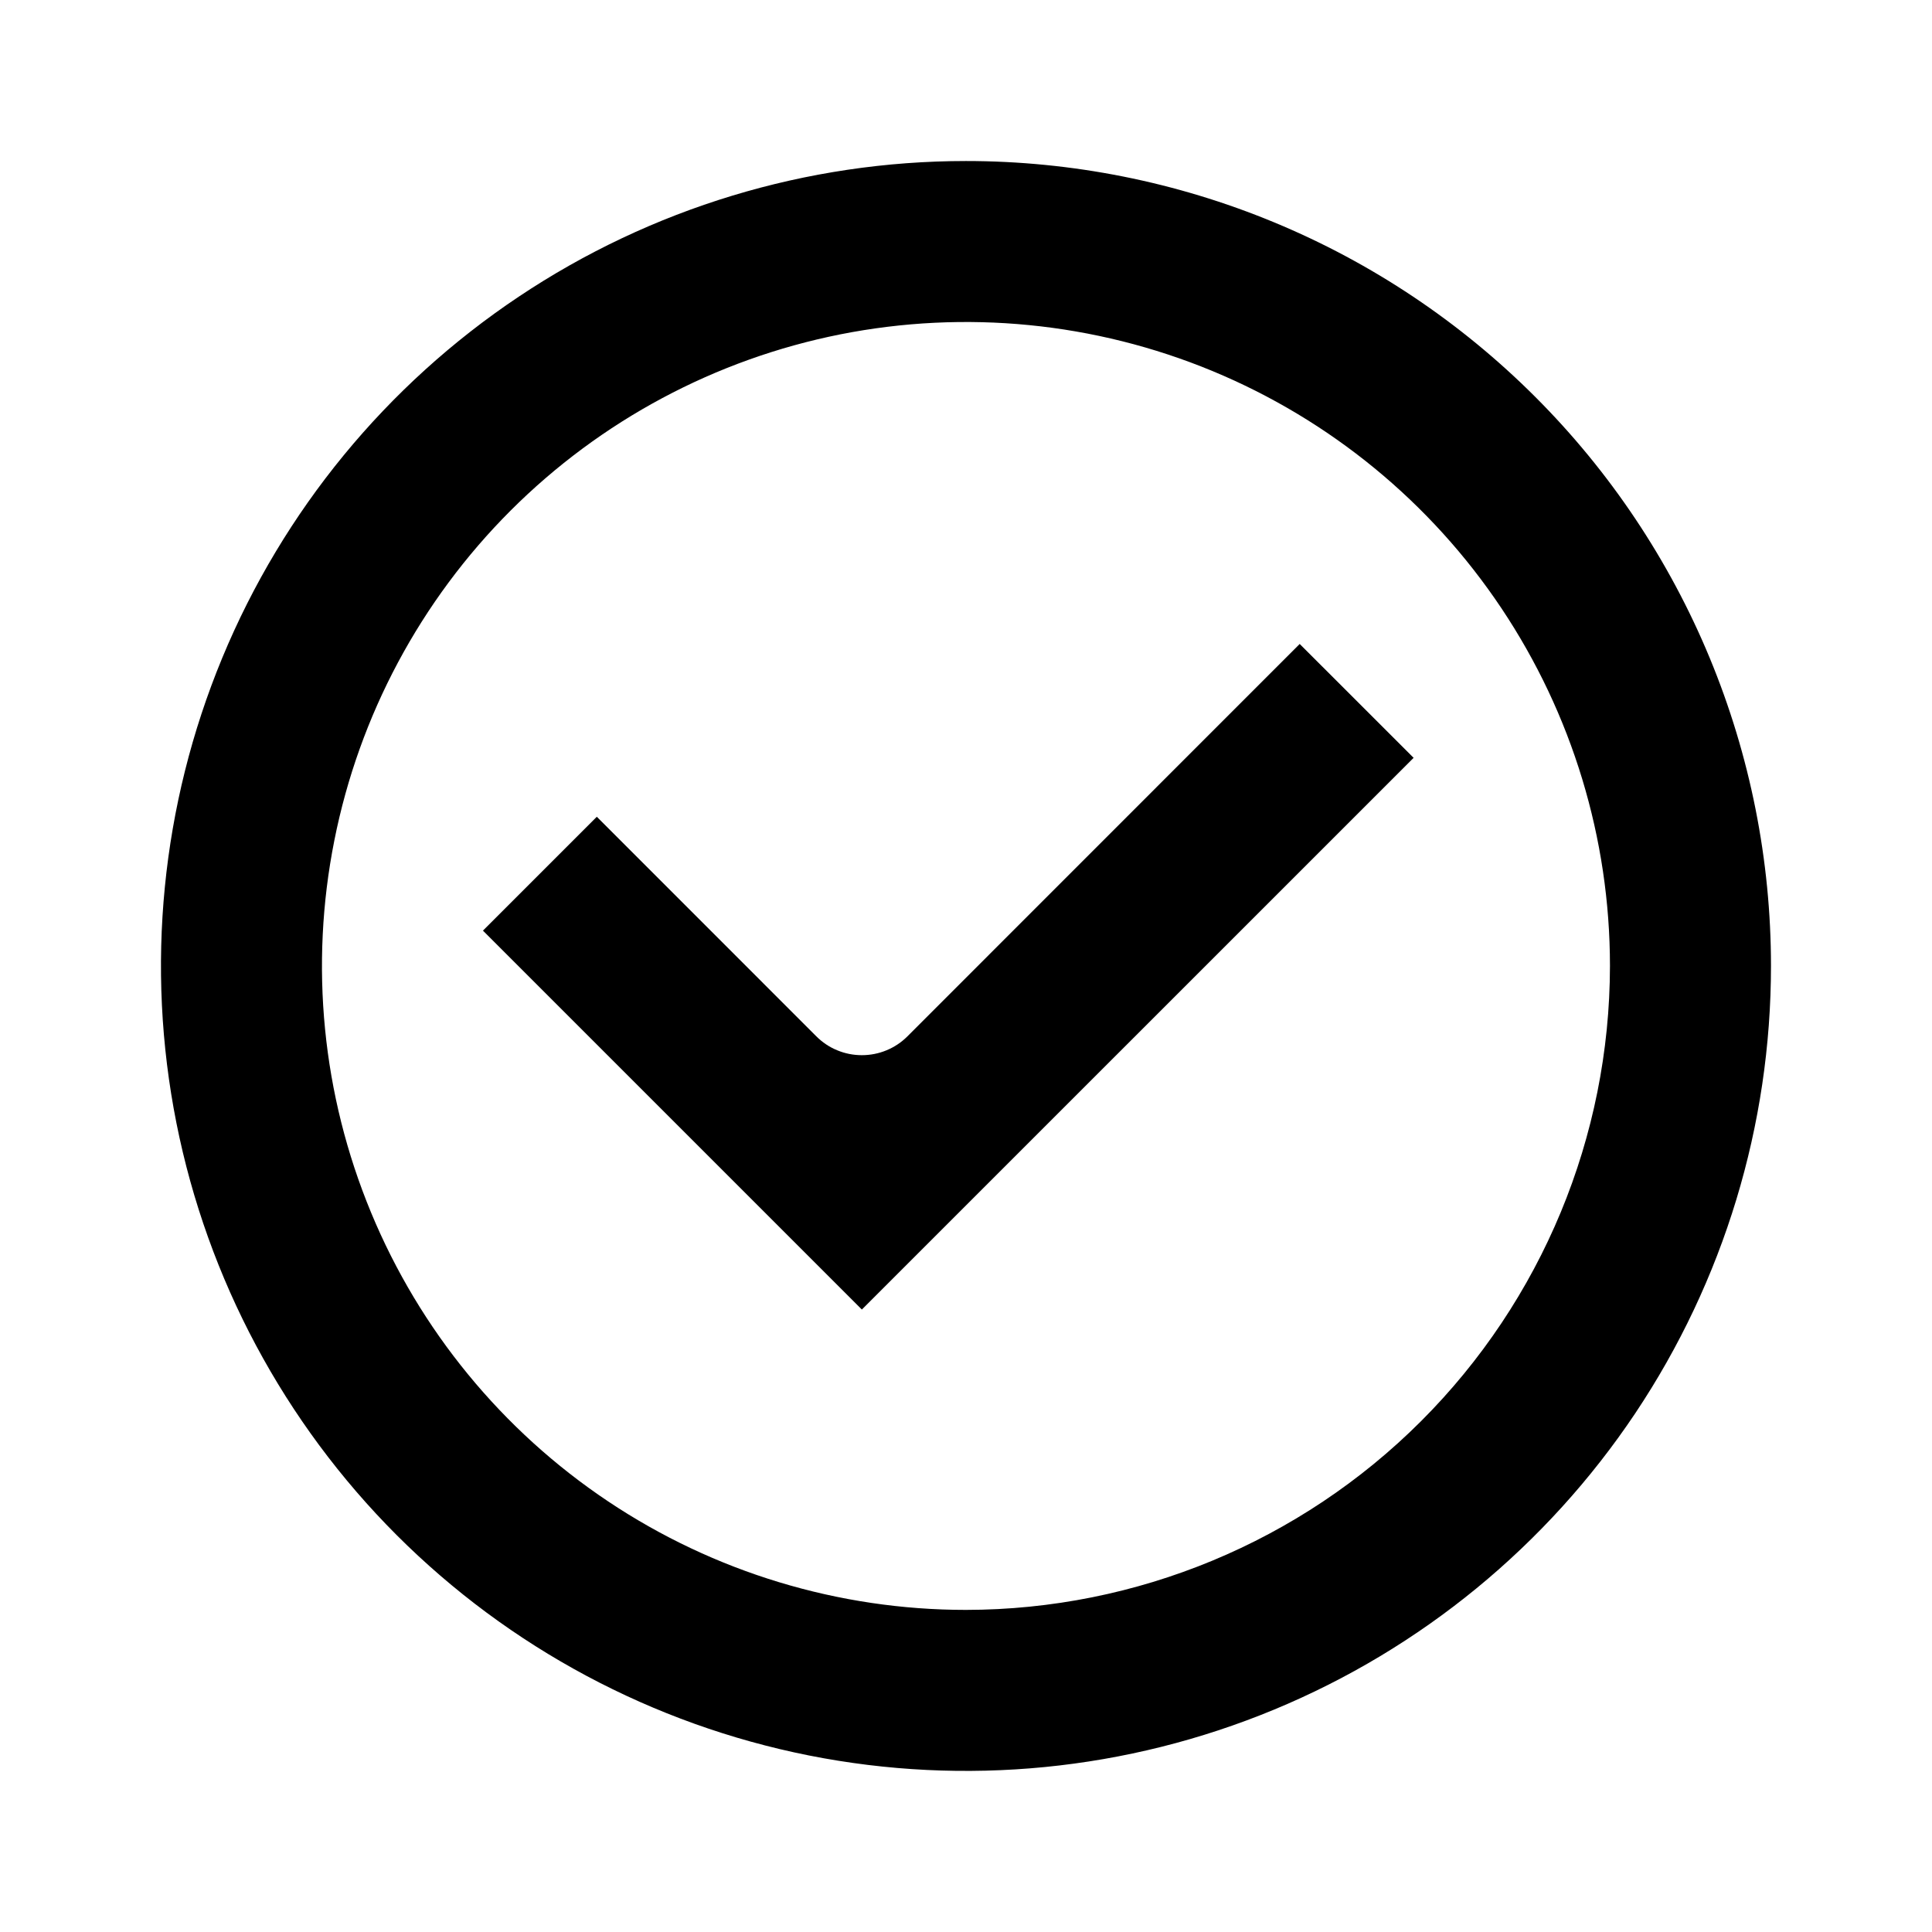 <svg width="32" height="32" viewBox="0 0 32 32" fill="none" xmlns="http://www.w3.org/2000/svg">
<path d="M15.999 2.667C13.362 2.667 10.784 3.449 8.592 4.914C6.399 6.379 4.69 8.461 3.681 10.897C2.672 13.334 2.408 16.014 2.922 18.6C3.437 21.187 4.707 23.562 6.571 25.427C8.436 27.291 10.812 28.561 13.398 29.076C15.985 29.59 18.666 29.326 21.102 28.317C23.538 27.308 25.62 25.599 27.086 23.407C28.551 21.214 29.333 18.636 29.333 15.999C29.333 14.249 28.988 12.515 28.318 10.897C27.648 9.28 26.666 7.81 25.427 6.572C24.189 5.334 22.72 4.352 21.102 3.682C19.484 3.012 17.75 2.667 15.999 2.667ZM15.999 26.665C13.89 26.665 11.827 26.04 10.073 24.868C8.319 23.696 6.952 22.03 6.145 20.081C5.337 18.132 5.126 15.988 5.538 13.919C5.949 11.85 6.965 9.949 8.457 8.457C9.949 6.966 11.849 5.95 13.918 5.538C15.988 5.127 18.132 5.338 20.081 6.145C22.03 6.953 23.696 8.32 24.868 10.074C26.04 11.828 26.666 13.89 26.666 15.999C26.663 18.827 25.538 21.538 23.538 23.538C21.539 25.537 18.827 26.662 15.999 26.665Z" fill="black"/>
<path d="M15.03 17.165C14.931 17.264 14.813 17.343 14.684 17.396C14.554 17.45 14.415 17.477 14.275 17.477C14.135 17.477 13.996 17.45 13.867 17.396C13.737 17.343 13.62 17.264 13.521 17.165L9.885 13.528L7.999 15.414L14.275 21.69L23.414 12.552L21.527 10.666L15.03 17.165Z" fill="black"/>
</svg>
